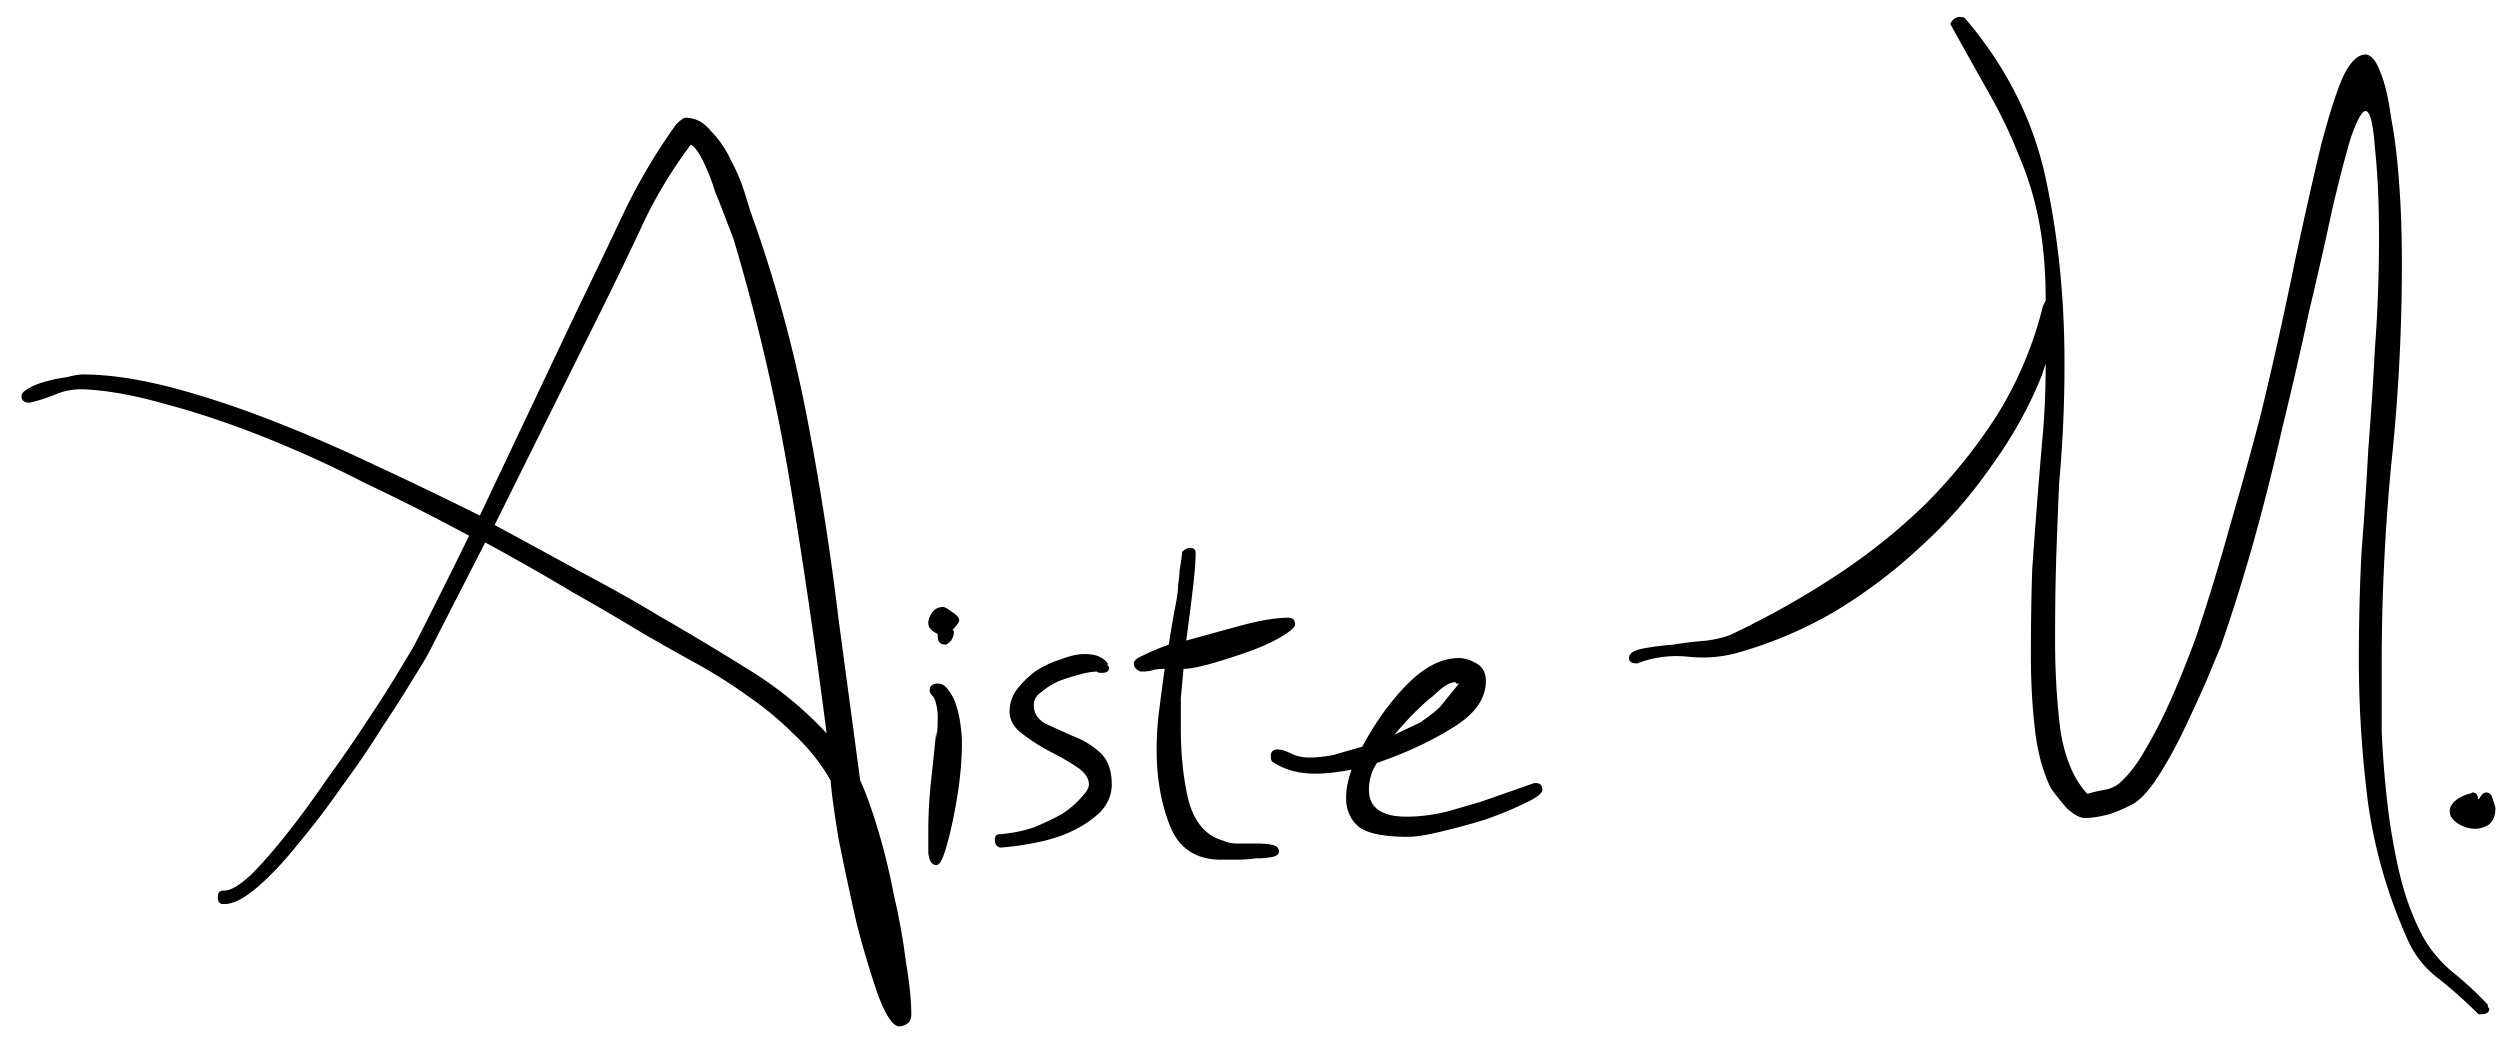 <svg width="93" height="39" fill="none" xmlns="http://www.w3.org/2000/svg"><path d="M8.25 33.63c-.1-.033-.15-.117-.15-.25 0-.167.067-.25.2-.25h.05c.233 0 .567-.2 1-.6.4-.4.85-.917 1.35-1.55.5-.633 1-1.317 1.5-2.05a48.795 48.795 0 001.45-2.1c.467-.7.85-1.3 1.15-1.8l.6-1c.7-1.367 1.383-2.733 2.05-4.1a82.997 82.997 0 00-3.85-1.95 43.248 43.248 0 00-3.85-1.75c-1.267-.5-2.467-.9-3.6-1.2-1.167-.333-2.2-.517-3.1-.55-.367 0-.7.067-1 .2-.333.133-.65.233-.95.3-.2 0-.3-.083-.3-.25 0-.1.1-.2.3-.3.167-.1.383-.183.65-.25.233-.067.483-.117.75-.15.233-.067.433-.1.6-.1.9 0 1.95.15 3.15.45 1.167.3 2.4.7 3.7 1.2 1.3.5 2.617 1.067 3.95 1.7 1.367.633 2.683 1.267 3.95 1.9l3.6-7.6a357.97 357.97 0 001.7-3.55 21.657 21.657 0 012-3.4c.167-.167.283-.25.35-.25.367 0 .683.167.95.5.3.3.55.667.75 1.1.233.433.417.883.55 1.35.133.433.25.783.35 1.05a51.313 51.313 0 011.95 7.3c.467 2.433.85 4.9 1.15 7.4l.8 5.95c.2.433.417 1.033.65 1.8.233.767.433 1.583.6 2.45.2.867.35 1.7.45 2.5.133.8.2 1.45.2 1.95 0 .167-.05.283-.15.35-.1.067-.2.1-.3.1-.233 0-.5-.4-.8-1.2a34.727 34.727 0 01-.8-2.7c-.233-1.033-.45-2.05-.65-3.05-.167-1-.267-1.733-.3-2.2a7.402 7.402 0 00-1.35-1.7 12.26 12.26 0 00-1.75-1.45c-.6-.433-1.233-.833-1.9-1.2-.667-.367-1.317-.733-1.95-1.1a99.73 99.73 0 00-2.65-1.55c-1-.6-2.083-1.217-3.25-1.85l-2.1 4.1c-.067.133-.267.467-.6 1-.3.5-.683 1.1-1.15 1.8-.433.7-.933 1.433-1.5 2.2a28.727 28.727 0 01-1.6 2.1c-.533.667-1.033 1.2-1.5 1.6-.5.433-.917.65-1.25.65h-.1zm10.15-14.1c1.233.667 2.367 1.283 3.4 1.85a54.978 54.978 0 012.75 1.55c1.1.633 2.183 1.283 3.25 1.95 1.1.667 2.083 1.467 2.95 2.4-.4-3.133-.85-6.217-1.35-9.25-.5-3.033-1.2-6.067-2.1-9.1-.033-.1-.117-.317-.25-.65-.133-.367-.283-.75-.45-1.15a7.52 7.52 0 00-.45-1.15c-.167-.333-.317-.533-.45-.6a16.892 16.892 0 00-1.9 3.2 153.979 153.979 0 01-1.6 3.3l-3.8 7.65zm8.85-10.8l.05.05-.05-.05zm7.433 17.15c-.067-.067-.1-.133-.1-.2 0-.167.1-.25.3-.25.166 0 .3.083.4.25.133.167.233.367.3.6.067.2.117.433.15.7.033.233.05.45.05.65 0 .467-.034.967-.1 1.5-.067.5-.15.983-.25 1.45-.1.467-.2.85-.3 1.15-.1.3-.2.45-.3.45-.167 0-.267-.15-.3-.45v-.8c0-.633.033-1.25.1-1.85l.2-1.9v.25c.033-.133.05-.383.05-.75 0-.167-.017-.317-.05-.45-.033-.167-.084-.283-.15-.35zm.7-2.05c-.1.1-.167.15-.2.15-.2 0-.3-.1-.3-.3v-.1c-.233-.1-.35-.233-.35-.4 0-.133.05-.267.15-.4.1-.133.233-.2.4-.2.067 0 .183.067.35.2.166.1.25.2.25.3 0 .067-.084.183-.25.35.033 0 .05.033.05.1a.444.444 0 01-.05.2l-.05.1zm5.824.85v.1c.033 0 .05.017.05.05 0 .133-.084.2-.25.2-.134 0-.2-.017-.2-.05a2.74 2.74 0 00-.6.1 7.38 7.38 0 00-.8.25c-.234.1-.45.233-.65.4-.2.133-.3.3-.3.5 0 .3.15.533.45.7.3.133.633.283 1 .45.366.133.7.333 1 .6.3.267.45.667.45 1.2 0 .367-.134.7-.4 1-.267.267-.6.5-1 .7-.4.2-.85.35-1.35.45-.467.1-.934.167-1.4.2-.134-.033-.2-.133-.2-.3 0-.133.066-.2.2-.2.433-.033.85-.117 1.25-.25.4-.167.75-.333 1.05-.5.3-.2.533-.4.7-.6.2-.2.3-.367.3-.5 0-.233-.15-.45-.45-.65-.3-.2-.65-.4-1.05-.6-.367-.2-.7-.417-1-.65-.3-.233-.45-.5-.45-.8 0-.3.083-.567.25-.8.2-.267.433-.5.7-.7.3-.2.616-.35.95-.45.333-.133.633-.2.9-.2.4 0 .683.117.85.35zm2.77-4.15c.1-.1.2-.15.3-.15.133 0 .2.067.2.2 0 .3-.034.733-.1 1.3-.067.567-.15 1.217-.25 1.95.6-.167 1.266-.35 2-.55.733-.2 1.333-.3 1.8-.3.166 0 .25.083.25.25 0 .1-.167.25-.5.45-.334.2-.734.383-1.2.55-.467.167-.934.317-1.4.45-.467.133-.817.2-1.05.2l-.1 1.1v1.1c0 1.033.1 1.95.3 2.75.233.8.666 1.283 1.3 1.45.133.067.316.1.55.1h.7c.233 0 .416.017.55.05.166.033.25.117.25.25 0 .1-.084.167-.25.2a3.1 3.1 0 01-.6.05c-.234.033-.484.05-.75.05h-.55c-.934 0-1.567-.417-1.9-1.25-.334-.833-.5-1.783-.5-2.85 0-.5.033-1 .1-1.5.066-.533.133-1.033.2-1.5a1.86 1.86 0 00-.45.05c-.1.033-.217.05-.35.05h-.1c-.167-.067-.25-.167-.25-.3 0-.1.116-.2.35-.3.266-.133.583-.267.95-.4.1-.633.183-1.117.25-1.45.066-.333.1-.6.1-.8.033-.2.05-.367.05-.5.033-.167.066-.4.1-.7zm3.348 7.8c-.033-.033-.05-.1-.05-.2 0-.167.084-.25.25-.25.134 0 .3.05.5.15.2.1.434.15.7.15.267 0 .567-.033.9-.1.334-.1.684-.2 1.05-.3.5-.933 1.067-1.717 1.7-2.35.634-.633 1.267-.95 1.9-.95.2 0 .417.067.65.2.234.133.35.35.35.65 0 .667-.416 1.25-1.25 1.75-.8.5-1.733.933-2.8 1.3-.2.3-.3.633-.3 1 0 .667.467 1 1.4 1 .5 0 1.017-.067 1.55-.2.567-.167.967-.283 1.2-.35l2-.7h.05c.167 0 .25.083.25.25 0 .133-.216.3-.65.5-.4.2-.883.4-1.45.6a23.78 23.78 0 01-1.65.45c-.533.133-.95.2-1.25.2-.866 0-1.466-.117-1.8-.35-.333-.267-.5-.633-.5-1.1 0-.167.017-.333.05-.5.034-.167.084-.35.15-.55-.5.1-.95.15-1.35.15-.633 0-1.166-.15-1.6-.45zm6-2.45c-.433.333-.916.817-1.45 1.45l.95-.45c.434-.3.7-.517.8-.65.134-.167.35-.433.65-.8h-.1c0-.033-.016-.05-.05-.05-.2 0-.466.167-.8.5zm1.1-.35l-.05-.05.05.05zm6.474-.85c-.2 0-.3-.067-.3-.2 0-.167.167-.283.5-.35a9.752 9.752 0 011.15-.15c.4-.067.817-.117 1.25-.15.434-.067.75-.15.95-.25a32.3 32.3 0 003.75-2.1c1.234-.8 2.367-1.7 3.4-2.7a19.815 19.815 0 002.7-3.35 14.087 14.087 0 001.7-4.05l.1-.2c0-1.1-.083-2.083-.25-2.95a11.626 11.626 0 00-.75-2.45c-.3-.767-.666-1.533-1.1-2.3-.433-.767-.9-1.6-1.4-2.5l-.05-.1c.1-.167.217-.25.35-.25.1 0 .167.017.2.05 1.534 1.8 2.534 3.783 3 5.95.467 2.167.7 4.45.7 6.85a48.527 48.527 0 01-.2 4.5c-.033.767-.066 1.617-.1 2.55-.033.933-.05 2.033-.05 3.3 0 1.167.067 2.283.2 3.35.167 1.033.5 1.817 1 2.35.234-.067.45-.117.65-.15.2-.033.384-.117.55-.25.334-.3.634-.683.9-1.15.3-.5.567-1 .8-1.5.234-.5.45-1 .65-1.5s.367-.933.5-1.3a80.23 80.23 0 001.25-4.1c.4-1.367.784-2.75 1.15-4.15a164.4 164.4 0 001.3-5.85c.367-1.7.684-3.1.95-4.2.3-1.133.567-1.967.8-2.5.267-.567.55-.85.85-.85.2 0 .384.217.55.65.167.4.3.967.4 1.7.134.7.234 1.517.3 2.45.067.9.1 1.85.1 2.85a70.25 70.25 0 01-.4 7.65 78.572 78.572 0 00-.35 7.5v2.35c.034.833.1 1.7.2 2.6.1.9.25 1.783.45 2.65s.484 1.65.85 2.35c.267.5.634.95 1.1 1.35.5.4.95.817 1.35 1.25v.1c.034 0 .05.017.05.05 0 .133-.1.2-.3.2h-.1c-.466-.467-.95-.9-1.45-1.3a3.618 3.618 0 01-1.15-1.4 18.78 18.78 0 01-1.5-5.1c-.233-1.8-.35-3.6-.35-5.4 0-1.4.034-2.733.1-4 .1-1.267.184-2.533.25-3.8.1-1.267.184-2.533.25-3.8.1-1.3.15-2.683.15-4.15 0-1.233-.05-2.317-.15-3.25-.066-.933-.183-1.4-.35-1.4-.133 0-.316.333-.55 1-.2.667-.433 1.567-.7 2.7-.233 1.1-.516 2.35-.85 3.75-.3 1.4-.633 2.85-1 4.35a92.128 92.128 0 01-1.1 4.35c-.4 1.4-.8 2.667-1.2 3.8-.1.233-.266.633-.5 1.2-.233.533-.5 1.117-.8 1.75-.3.633-.616 1.217-.95 1.75-.333.533-.65.9-.95 1.1a5.917 5.917 0 01-.9.4c-.366.1-.683.15-.95.15-.166 0-.383-.117-.65-.35a9.814 9.814 0 01-.6-.75c-.3-.6-.5-1.333-.6-2.2-.1-.867-.15-1.767-.15-2.7 0-1.233.017-2.317.05-3.25a250.518 250.518 0 01.4-5.1c.067-.8.1-1.65.1-2.55l-.15.45c-.466 1.167-1.1 2.3-1.9 3.4-.766 1.1-1.65 2.1-2.65 3-.966.9-2.033 1.7-3.2 2.4a15.52 15.52 0 01-3.55 1.5c-.6.167-1.216.217-1.85.15a4.057 4.057 0 00-1.9.25zm30.98 4.85l.1-.05c.133 0 .2.083.2.25.032 0 .066-.033.1-.1.066-.1.133-.15.2-.15.133 0 .216.083.25.25.066.167.1.283.1.35 0 .267-.084.467-.25.6a.964.964 0 01-.5.15c-.234 0-.45-.067-.65-.2s-.3-.283-.3-.45c0-.267.233-.483.7-.65h.05z" fill="#000"/></svg>